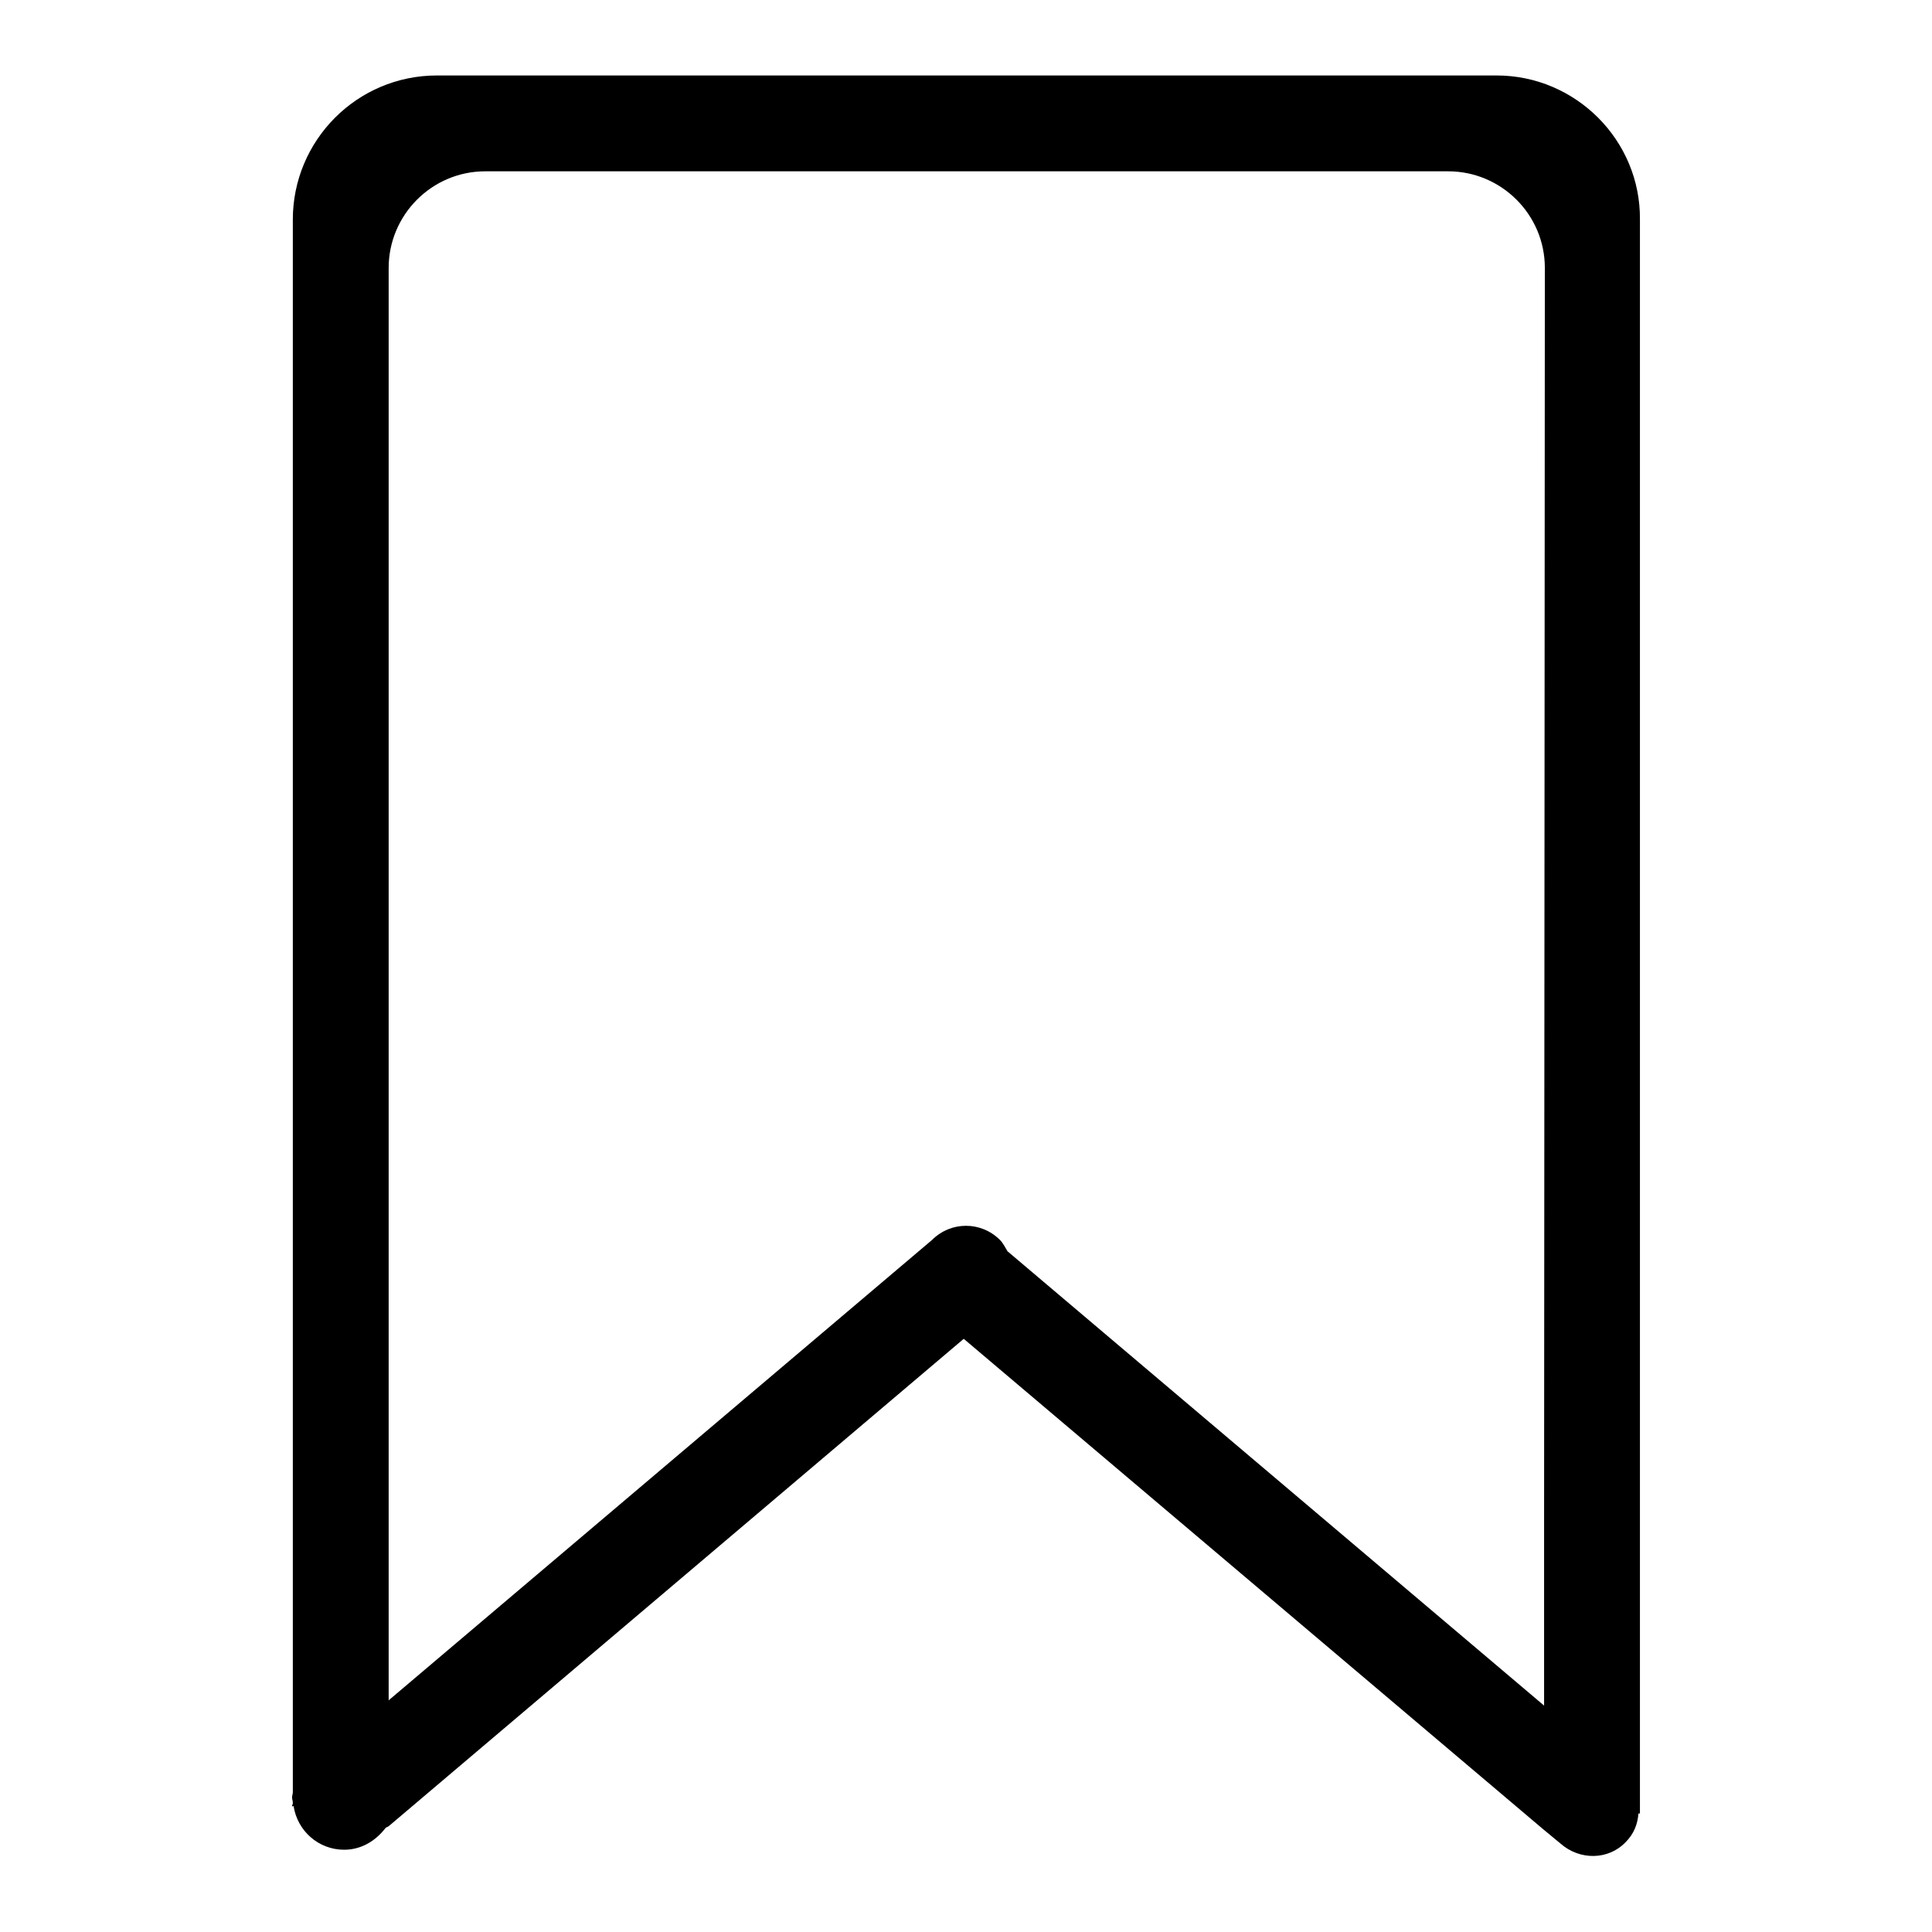 <?xml version="1.0" encoding="utf-8"?>
<!-- Svg Vector Icons : http://www.onlinewebfonts.com/icon -->
<!DOCTYPE svg PUBLIC "-//W3C//DTD SVG 1.1//EN" "http://www.w3.org/Graphics/SVG/1.1/DTD/svg11.dtd">
<svg version="1.1" xmlns="http://www.w3.org/2000/svg" xmlns:xlink="http://www.w3.org/1999/xlink" x="0px" y="0px" viewBox="0 0 256 256" enable-background="new 0 0 256 256" xml:space="preserve">
<g><g><path fill="#000000" d="M204.6,244.8L204.6,244.8L204.6,244.8L204.6,244.8z"/><path fill="#000000" d="M198.3,10H57.9c-10.6,0-19.1,8.6-19.1,19.1v193.6v4.1v10.7c0,0.2-0.1,0.4-0.1,0.7c0,0.2,0.1,0.4,0.1,0.7v0.1c-0.2,0.4-0.1,0.4,0.1,0.3c0.5,3.3,3.3,5.8,6.7,5.8c2.3,0,4.2-1.2,5.5-2.9c0.1-0.1,0.3-0.1,0.5-0.3l76.1-64.5l76.8,65l2.3,1.9c2.5,2.2,6.3,2.2,8.6-0.2c1.1-1.1,1.6-2.4,1.7-3.8h0.2v-13.5V218V29.1C217.4,18.6,208.8,10,198.3,10z M204.6,201.3L204.6,201.3l0,19.1v5.6l-71.1-60.2c-0.3-0.5-0.6-1.1-1-1.5c-2.5-2.5-6.5-2.5-9,0l-72,61v-4.8v-19.1V35.5c0-7,5.7-12.8,12.8-12.8h127.6c7,0,12.8,5.7,12.8,12.8L204.6,201.3L204.6,201.3z"/></g></g>
</svg>